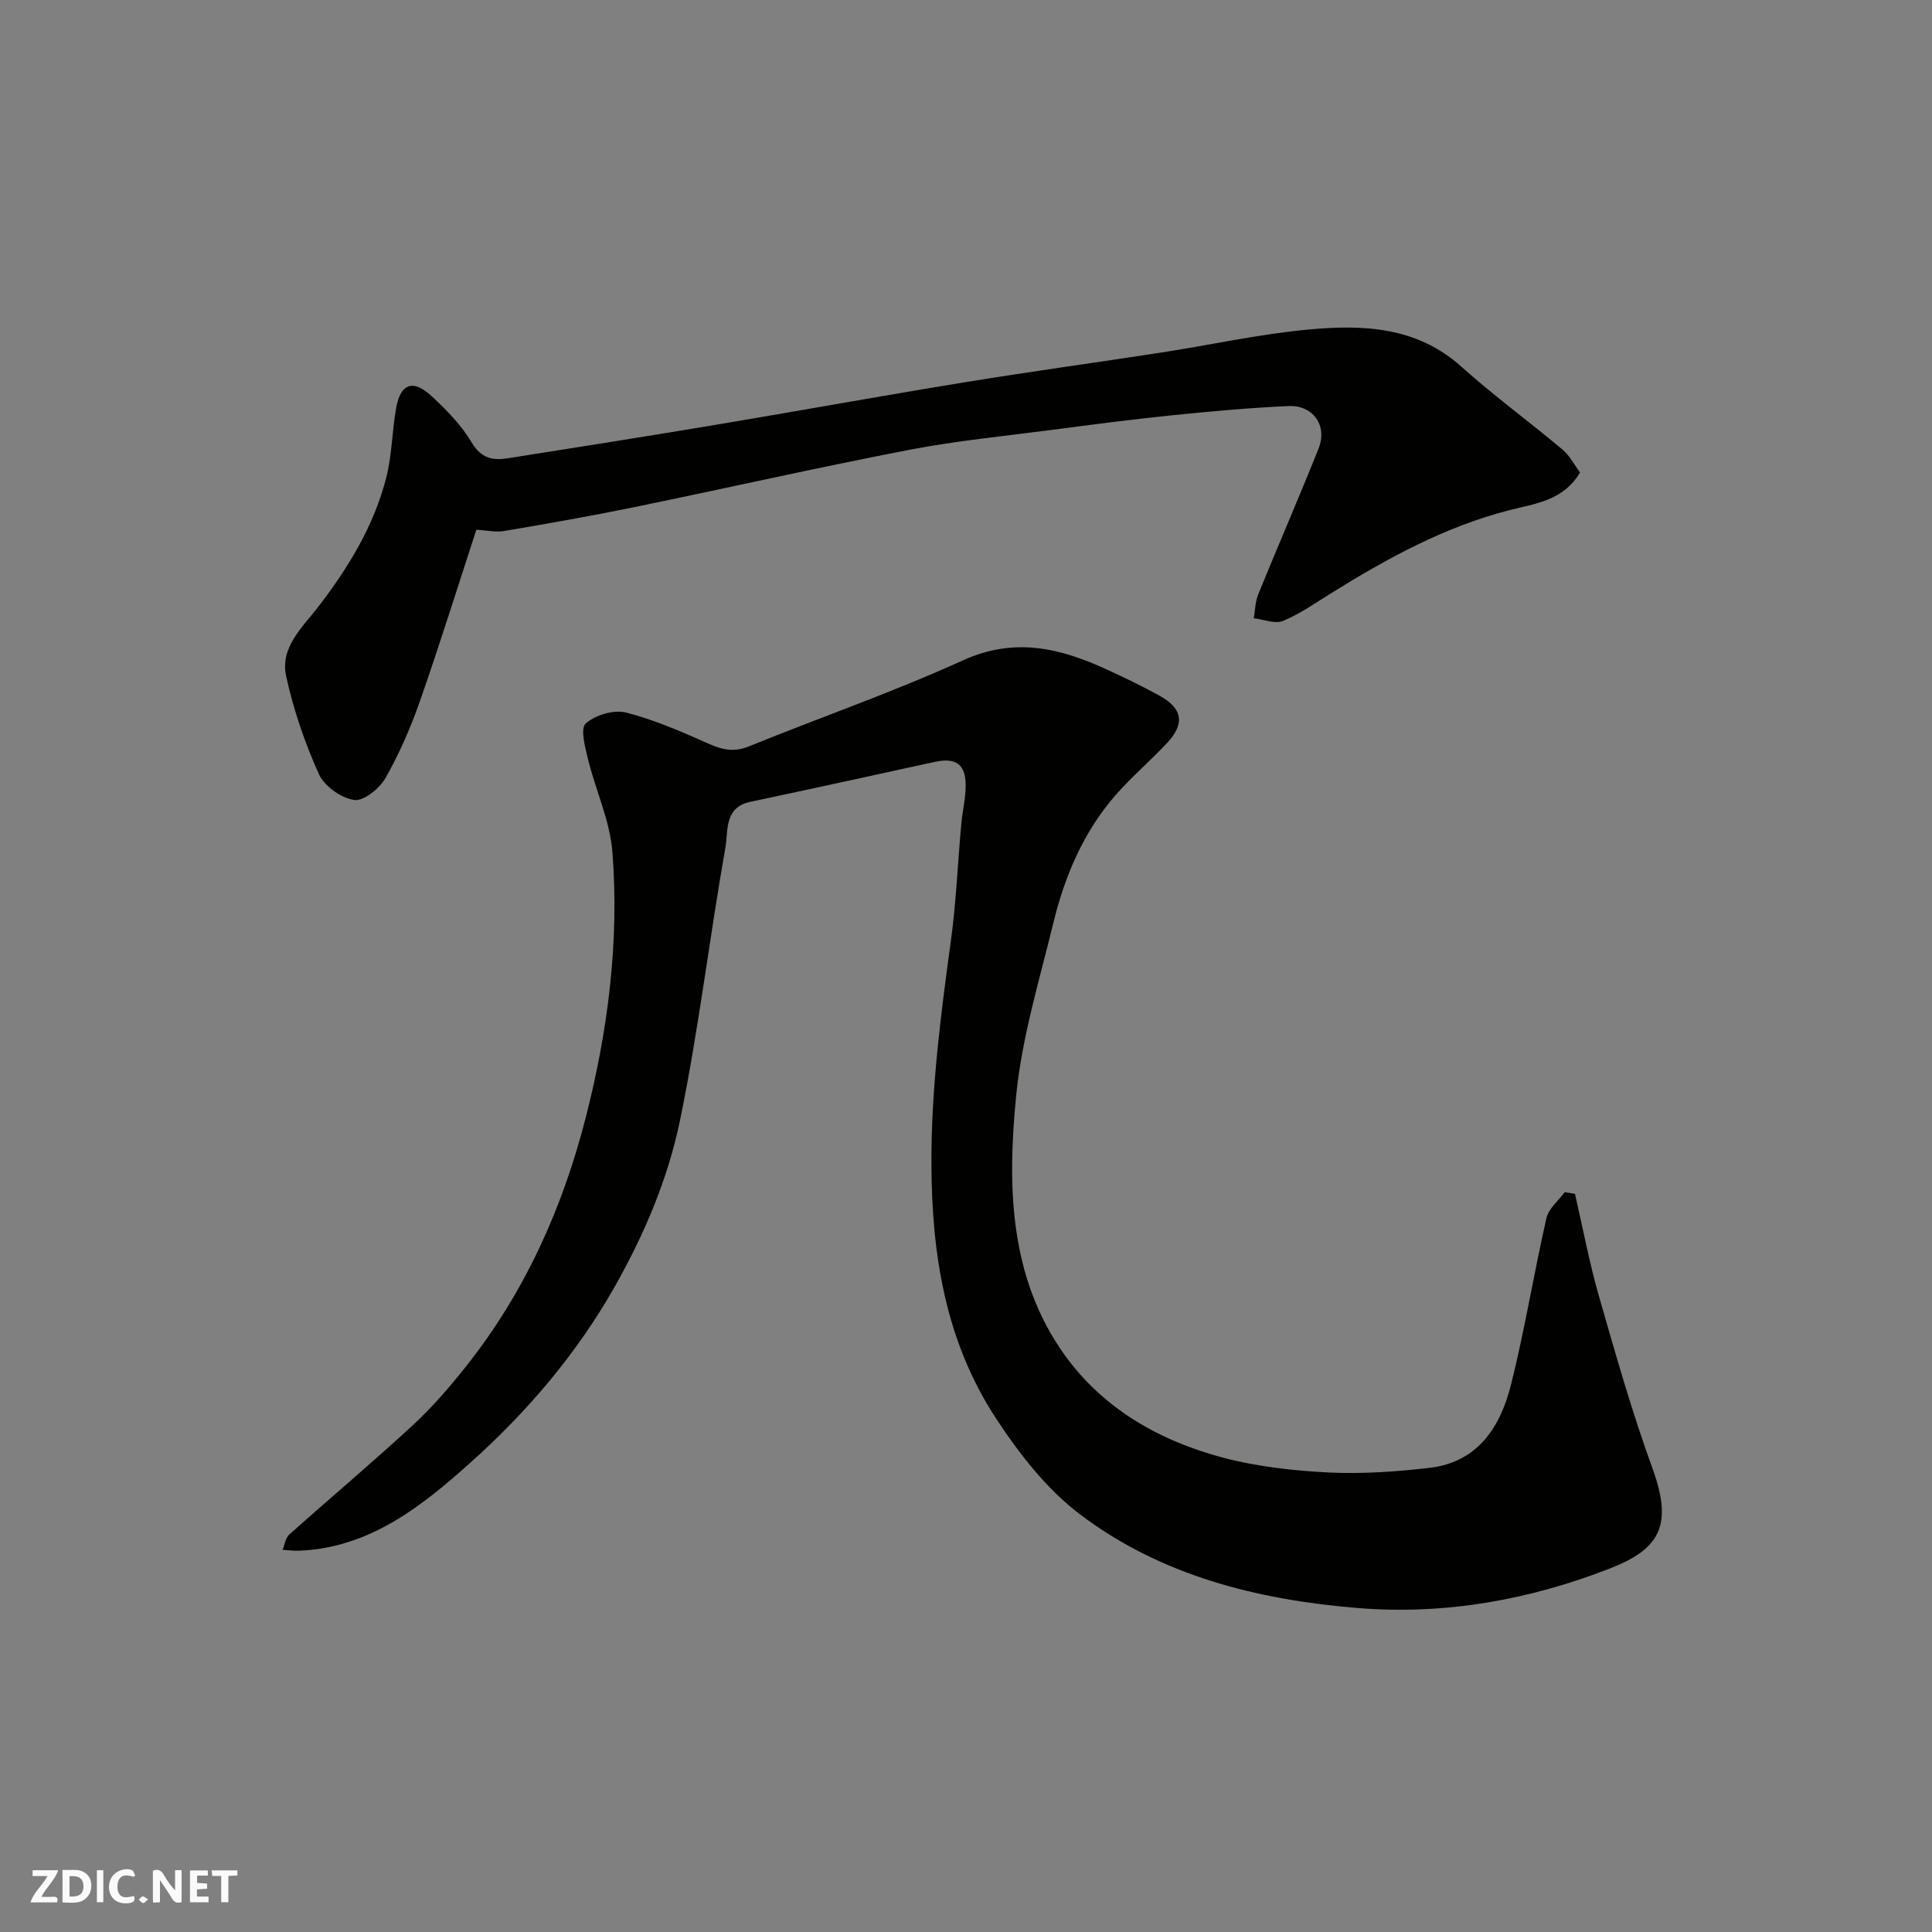 <svg enable-background="new 0 0 400 400" viewBox="0 0 400 400" xmlns="http://www.w3.org/2000/svg"><rect x="0" y="0" width="400" height="400" fill="#808080" stroke="none"/><g fill="#fafafb"><path d="m37.59 393.81c-.92.31-1.52.05-2-.78-.7-1.2-1.52-2.34-2.47-3.78v4.59c-.55.03-.95.05-1.41.07-.03-.37-.06-.64-.06-.91 0-1.91 0-3.81 0-5.7 1.13-.41 1.77-.03 2.29.91.62 1.11 1.38 2.14 2.31 3.19v-4.2h1.35v6.61z"/><path d="m12.94 393.88v-6.75c1.9.19 3.93-.54 5.37 1.29.8 1.01.78 2.88.03 3.97-1.37 1.97-3.4 1.51-5.4 1.49m1.45-1.22c2.04.12 2.92-.58 2.89-2.21-.03-1.51-.98-2.19-2.89-2z"/><path d="m11.81 393.87h-5.49c.68-2.18 2.47-3.48 3.51-5.45h-3.08v-1.21h5.29c-.71 2.13-2.44 3.48-3.47 5.51.86 0 1.63.04 2.39-.01.79-.05 1.14.21.85 1.16"/><path d="m39.33 393.86v-6.61h3.7v1.07h-2.22v1.52c.68.04 1.34.09 2.07.13v1.07c-.72.05-1.38.09-2.1.14v1.48h2.4v1.19h-3.85z"/><path d="m27.71 388.56c-1.15-.3-2.46-.61-3.1.64-.37.73-.41 1.93-.06 2.67.63 1.35 1.99.93 3.17.68.35.94-.01 1.32-.93 1.46-1.62.25-3.05-.27-3.76-1.48-.73-1.24-.6-3.03.31-4.17.88-1.11 2.71-1.7 4-1.16.32.13.44.74.65 1.12-.1.08-.19.16-.28.24"/><path d="m49.15 387.24v1.07c-.59.02-1.17.05-1.87.08v5.44h-1.48v-5.44h-1.85c-.05-.4-.08-.73-.13-1.15z"/><path d="m20.06 387.21h1.33v6.62h-1.33z"/><path d="m30.68 393.25c-.49.38-.8.79-1.05.76-.32-.05-.6-.45-.9-.7.26-.24.51-.64.8-.67.29-.04.62.3 1.15.61"/></g><path d="m326.08 247.16c1.63 7.04 2.95 14.17 4.94 21.11 3.45 12.02 6.86 24.07 11.13 35.81 4.35 11.98 1.29 16.73-8.97 20.71-16.7 6.49-34.16 9.6-52.12 8.13-20.75-1.7-40.74-6.7-57.55-19.46-6.91-5.25-12.62-12.63-17.42-19.99-10.33-15.83-13.19-33.75-13.25-52.5-.05-15.61 1.94-30.9 4.04-46.27 1.09-7.98 1.41-16.05 2.14-24.08.25-2.77.96-5.53.91-8.29-.08-4.19-2.18-5.51-6.39-4.59-12.73 2.78-25.45 5.57-38.2 8.27-5.47 1.16-4.55 6.07-5.15 9.46-3.33 18.81-5.55 37.83-9.41 56.52-2.49 12.05-7.34 23.5-13.5 34.39-7.9 13.95-18.15 25.94-29.92 36.48-10.07 9.01-20.84 17.61-35.45 18.2-1.13.05-2.28-.12-3.41-.18.45-1.07.61-2.47 1.39-3.17 8.48-7.58 17.19-14.89 25.54-22.6 4.05-3.73 7.69-7.97 11.12-12.29 12.13-15.31 19.96-32.77 24.76-51.59 4.58-17.95 6.91-36.27 5.49-54.77-.5-6.5-3.46-12.79-5.05-19.23-.61-2.48-1.64-6.4-.49-7.43 1.97-1.76 5.81-2.92 8.34-2.28 5.93 1.5 11.63 4.03 17.26 6.52 2.8 1.24 5.18 1.71 8.16.5 14.77-5.99 29.87-11.24 44.37-17.83 10.68-4.85 20.11-2.54 29.76 1.9 3.69 1.69 7.36 3.46 10.91 5.42 4.77 2.64 5.31 5.76 1.63 9.73-3.44 3.71-7.35 7-10.68 10.81-6.69 7.65-10.57 16.82-12.94 26.56-2.88 11.86-6.51 23.7-7.69 35.76-1.82 18.6-1.5 37.51 10.02 53.61 8 11.17 19.73 17.84 32.89 21.31 7.05 1.86 14.49 2.68 21.79 3.05 6.92.34 13.94-.16 20.83-.95 10.1-1.16 14.75-8.52 16.95-17.31 2.84-11.37 4.71-22.97 7.31-34.4.45-1.98 2.48-3.59 3.78-5.37.7.11 1.42.22 2.13.33z" fill="#010100"/><path d="m98.62 109.68c-3.9 11.95-7.57 23.74-11.65 35.4-1.93 5.52-4.29 10.96-7.18 16.03-1.23 2.17-4.54 4.82-6.48 4.52-2.72-.42-6.18-2.88-7.3-5.38-2.9-6.48-5.27-13.34-6.77-20.28-1.29-5.99 3.42-10.12 6.76-14.48 6.19-8.07 11.45-16.71 13.98-26.64 1.2-4.7 1.18-9.69 2.06-14.49.91-4.96 3.5-5.88 7.26-2.4 3.13 2.89 6.23 6.06 8.38 9.68 1.96 3.3 4.38 3.72 7.45 3.24 14.35-2.26 28.69-4.53 43.02-6.92 17.22-2.88 34.39-6.01 51.62-8.82 13.55-2.21 27.15-4.07 40.72-6.16 10.16-1.57 20.26-3.82 30.47-4.76 11.2-1.03 22.32-.63 31.58 7.68 6.7 6.01 14.01 11.34 20.91 17.14 1.56 1.31 2.56 3.28 3.68 4.78-3.49 5.92-9.5 6.48-14.69 7.82-13.33 3.44-25.12 9.9-36.65 17.06-3.32 2.06-6.57 4.37-10.15 5.85-1.66.69-4.02-.31-6.06-.55.29-1.65.3-3.42.92-4.94 4.11-10.1 8.47-20.1 12.51-30.23 1.87-4.69-1.15-8.99-6.23-8.76-8.04.36-16.08 1.09-24.09 1.91-8.31.85-16.6 1.93-24.88 3.02-9.89 1.29-19.86 2.26-29.64 4.15-19.02 3.67-37.92 7.96-56.9 11.86-8.92 1.83-17.9 3.4-26.88 4.93-1.71.3-3.55-.14-5.77-.26z" fill="#010100"/></svg>